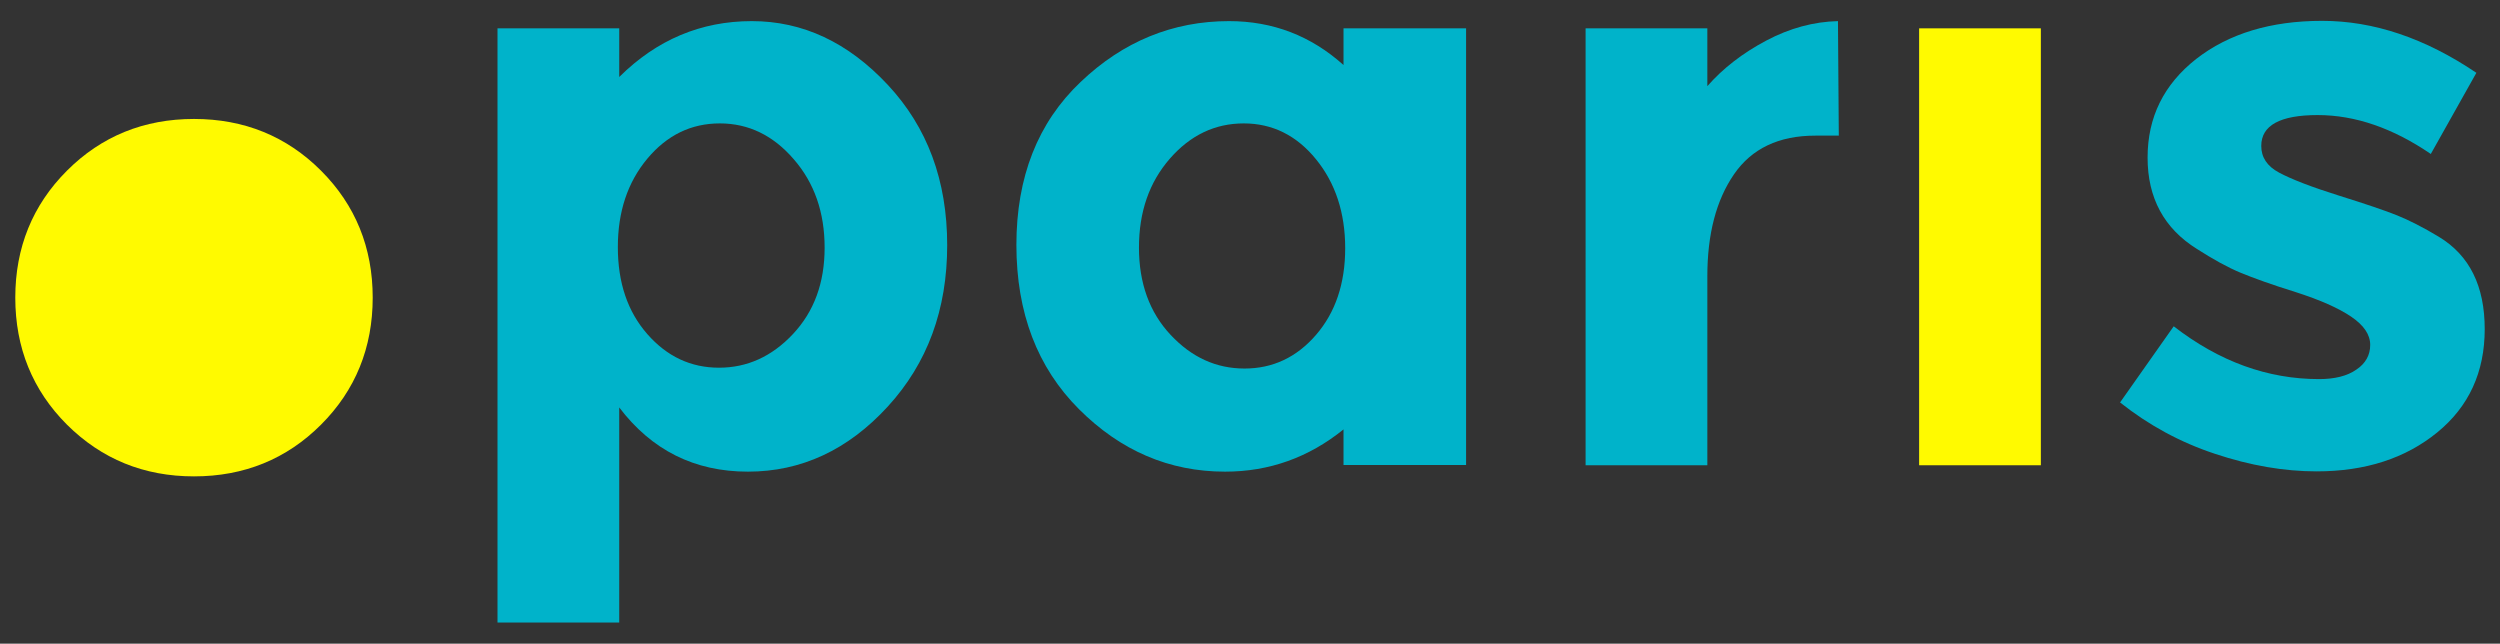 <?xml version="1.0" encoding="utf-8"?>
<!-- Generator: Adobe Illustrator 25.3.1, SVG Export Plug-In . SVG Version: 6.00 Build 0)  -->
<svg version="1.1" id="Calque_1" xmlns="http://www.w3.org/2000/svg" xmlns:xlink="http://www.w3.org/1999/xlink" x="0px" y="0px"
	 viewBox="0 0 899.5 231.6" style="enable-background:new 0 0 899.5 231.6;" xml:space="preserve">
<rect x="0" y="0" width="899.5" height="231.6" fill="#333333" stroke="none"/>
<style type="text/css">
	.st0{fill:#00B3CA;}
	.st1{fill:#FFFA00;}
</style>
<path class="st0" d="M270.5,7.6c18.3,0,34.6,7.6,48.9,22.9s21.4,34.5,21.4,57.7s-7.1,42.5-21.4,58.1s-31.1,23.4-50.3,23.4
	s-34.6-7.7-46.3-23.1V224H179V10.2h43.8v17.5C236.3,14.3,252.2,7.6,270.5,7.6z M222.3,88.9c0,12.8,3.5,23.2,10.6,31.3
	c7.1,8.1,15.7,12.1,25.8,12.1s19-4,26.6-12.1s11.4-18.4,11.4-31.1s-3.7-23.3-11.1-31.8c-7.4-8.6-16.3-12.9-26.6-12.9
	c-10.3,0-19,4.2-26.1,12.7C225.8,65.6,222.3,76.2,222.3,88.9z"/>
<path class="st0" d="M388.2,147.2c-15-15-22.5-34.7-22.5-59.1s7.7-44,23.1-58.6C404.1,14.9,422,7.6,442.2,7.6
	c15.8,0,29.5,5.3,41.2,15.8V10.2h44.1v157.1h-44.1v-12.8c-12.5,10.1-26.7,15.2-42.6,15.2C420.7,169.7,403.2,162.2,388.2,147.2z
	 M409.8,89.1c0,12.8,3.8,23.3,11.4,31.4s16.4,12.1,26.6,12.1c10.1,0,18.7-4,25.7-12.1S484,102,484,89.3s-3.5-23.4-10.5-32
	s-15.7-12.9-26-12.9s-19.2,4.2-26.6,12.7S409.8,76.2,409.8,89.1z"/>
<path class="st0" d="M653.1,48.8c-13,0-22.8,4.6-29.2,13.9s-9.6,21.5-9.6,36.7v68h-43.8V10.2h43.8V31c5.6-6.4,12.7-11.9,21.2-16.4
	s17.1-6.8,25.8-7l0.3,41.2C661.6,48.8,653.1,48.8,653.1,48.8z"/>
<path class="st1" d="M734.3,167.4h-43.8V10.2h43.8V167.4z"/>
<path class="st1" d="M24.1,152.8c-12.4-12.4-18.6-27.7-18.6-45.7s6.2-33.3,18.6-45.7s27.7-18.6,45.7-18.6s33.3,6.2,45.7,18.6
	s18.6,27.7,18.6,45.7s-6.2,33.3-18.6,45.7s-27.7,18.6-45.7,18.6C51.8,171.4,36.6,165.2,24.1,152.8z"/>
<path class="st0" d="M894,118.4c0,15.5-5.7,27.9-17.1,37.2c-11.4,9.3-25.8,14-43.4,14c-11.7,0-23.9-2.1-36.5-6.3
	c-12.7-4.2-24-10.4-34.2-18.5l19.3-27.4c16.4,12.7,33.8,19,52.3,19c5.6,0,10.1-1.1,13.4-3.4c3.3-2.2,5-5.2,5-8.9
	c0-3.7-2.3-7.1-6.9-10.2c-4.6-3.1-11.2-6-19.9-8.8c-8.7-2.7-15.3-5.1-19.9-7c-4.6-1.9-9.8-4.8-15.6-8.5
	c-11.9-7.4-17.8-18.4-17.8-32.9s5.8-26.3,17.5-35.5c11.7-9.1,26.8-13.7,45.3-13.7s37,6.2,55.5,18.7l-16.4,29.2
	c-13.6-9.3-27.2-14-40.7-14s-20.3,3.7-20.3,11.1c0,4.1,2.1,7.3,6.4,9.6c4.3,2.3,11.4,5.1,21.3,8.2c9.9,3.1,17,5.5,21.2,7.2
	s9.2,4.2,15,7.7C888.6,91.9,894,103,894,118.4z"/>
</svg>
